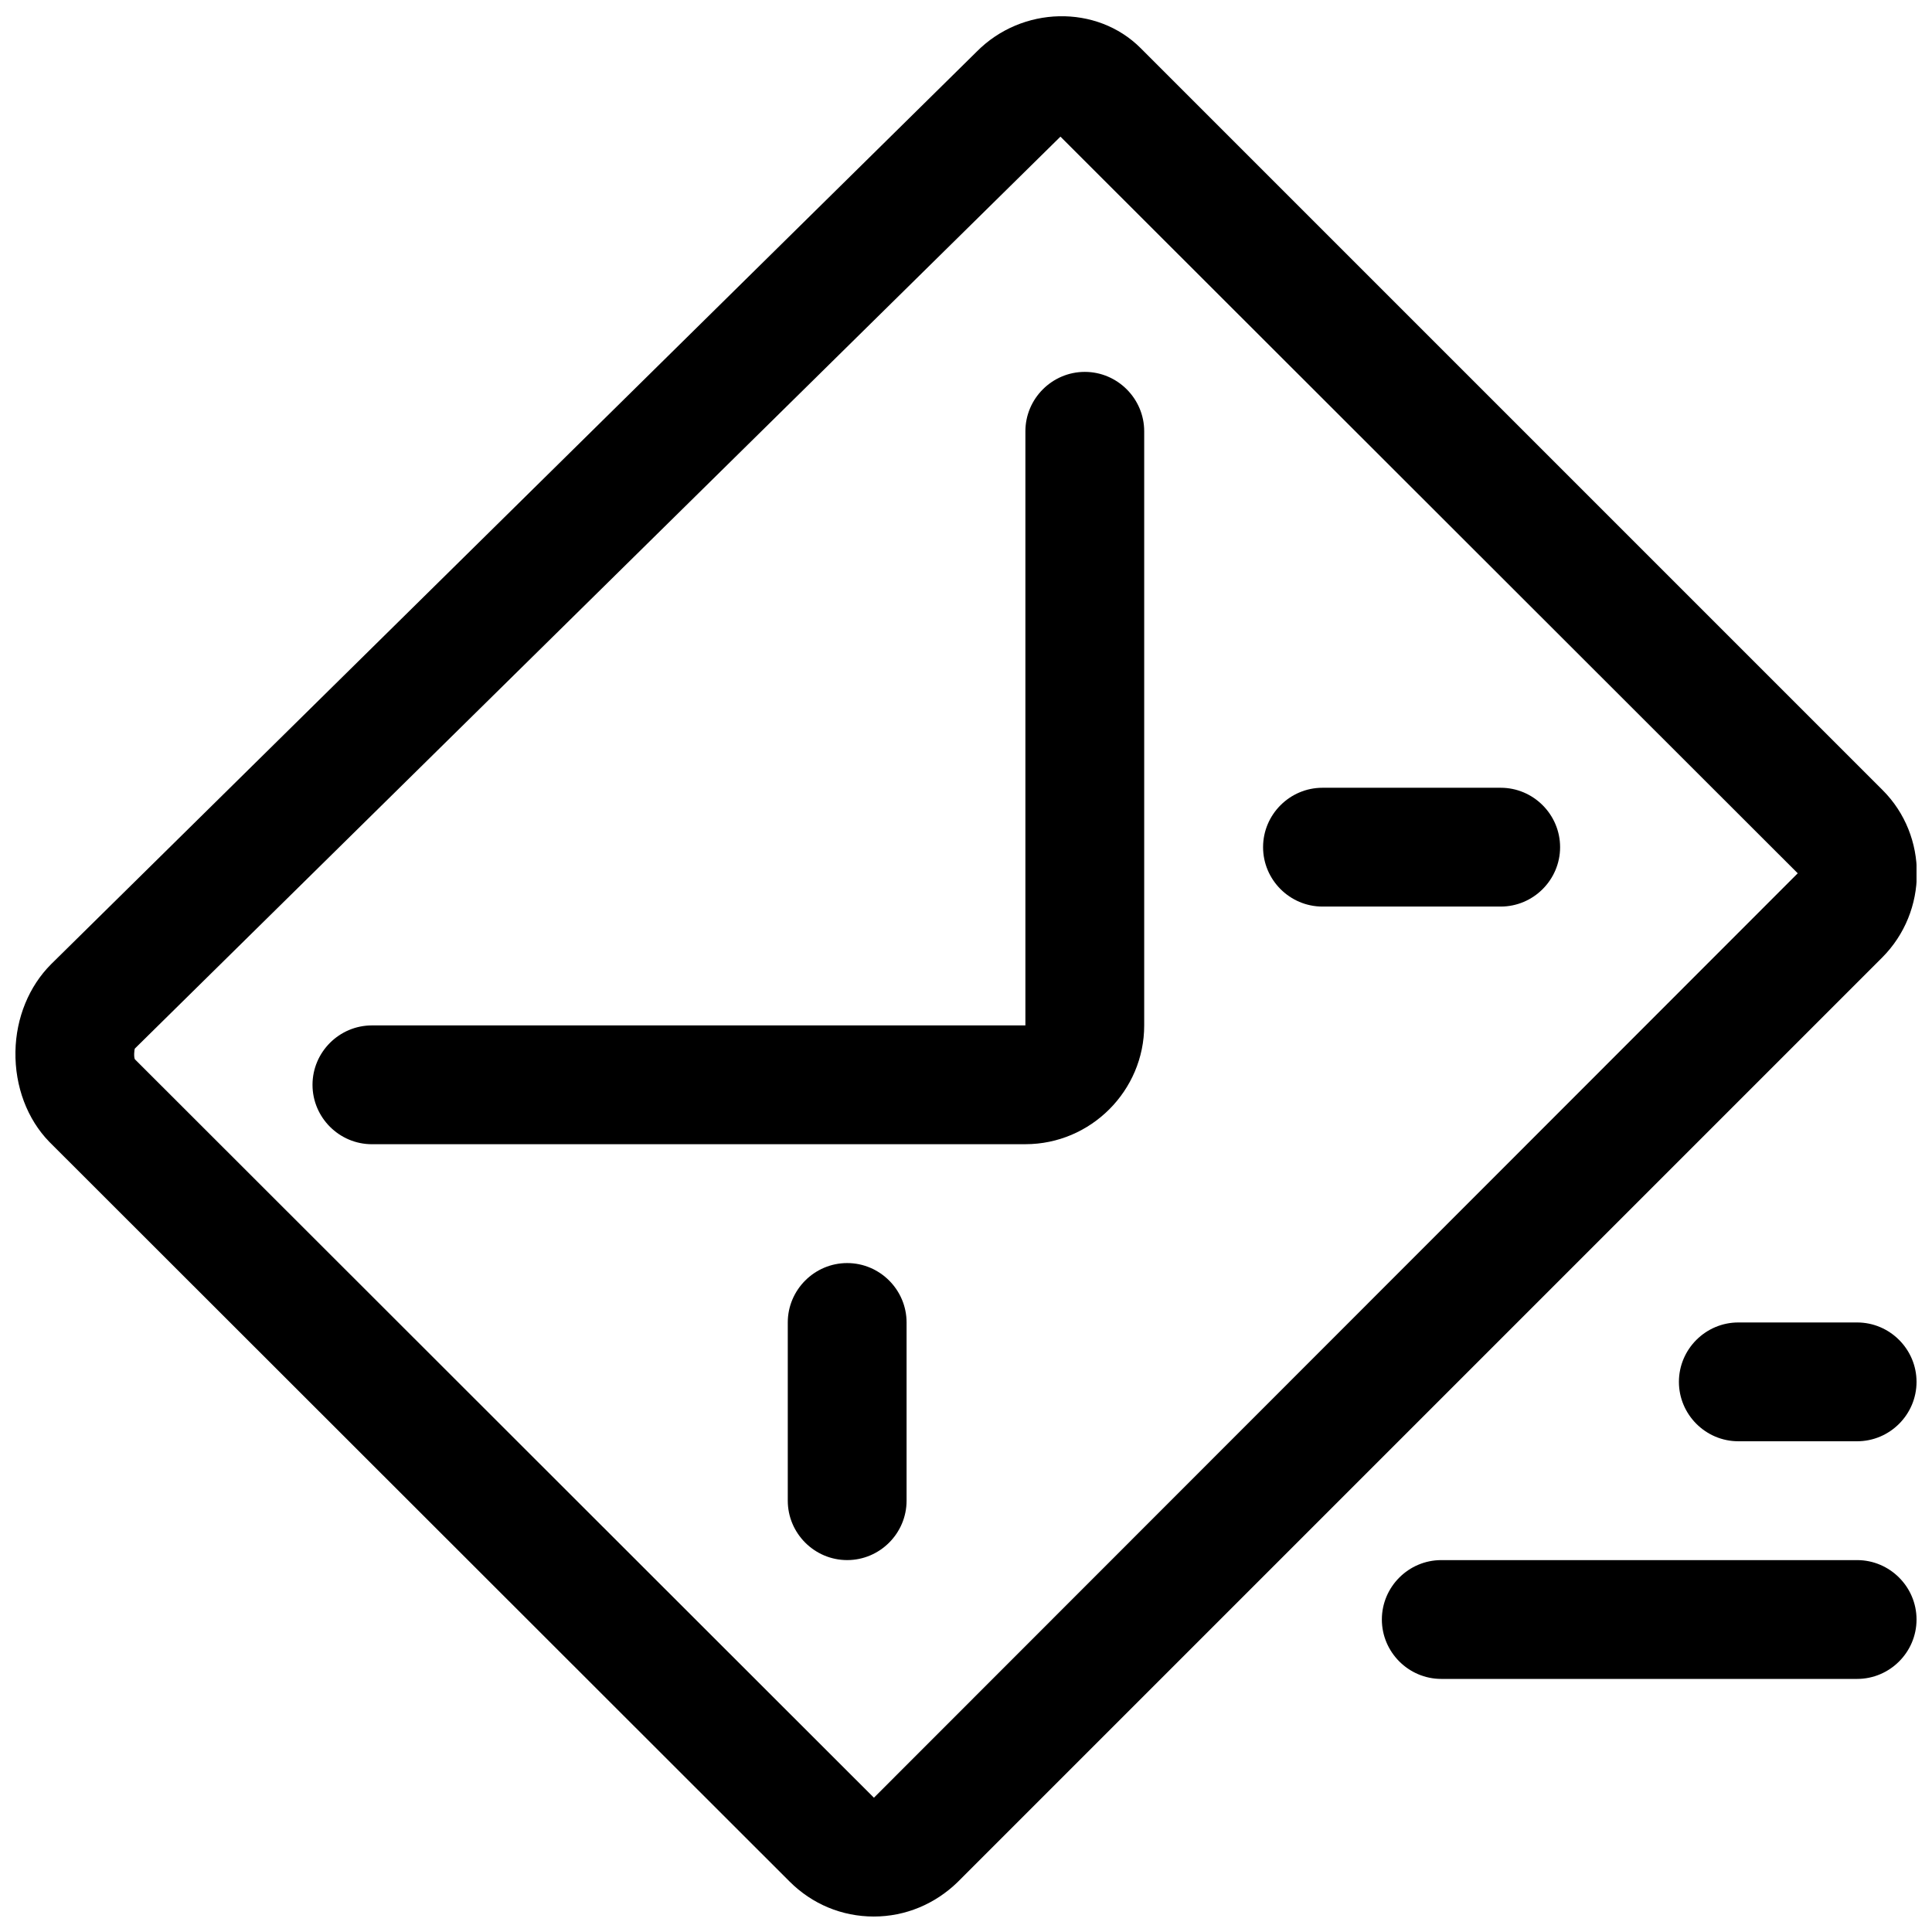 <?xml version="1.0" encoding="UTF-8"?>
<!-- Uploaded to: SVG Repo, www.svgrepo.com, Generator: SVG Repo Mixer Tools -->
<svg width="800px" height="800px" version="1.1" viewBox="144 144 512 512" xmlns="http://www.w3.org/2000/svg">
 <defs>
  <clipPath id="c">
   <path d="m510 557h141.9v32h-141.9z"/>
  </clipPath>
  <clipPath id="b">
   <path d="m588 494h63.902v32h-63.902z"/>
  </clipPath>
  <clipPath id="a">
   <path d="m148.09 148.09h503.81v503.81h-503.81z"/>
  </clipPath>
 </defs>
 <g clip-path="url(#c)">
  <path d="m636.16 588.93h-110.21c-8.66 0-15.742-7.086-15.742-15.742 0-8.66 7.086-15.742 15.742-15.742h110.21c8.66 0 15.742 7.086 15.742 15.742 0 8.66-7.082 15.742-15.742 15.742z"/>
 </g>
 <g clip-path="url(#b)">
  <path d="m636.16 525.95h-31.488c-8.66 0-15.742-7.086-15.742-15.742 0-8.66 7.086-15.742 15.742-15.742h31.488c8.66 0 15.742 7.086 15.742 15.742 0 8.66-7.082 15.742-15.742 15.742z"/>
 </g>
 <g clip-path="url(#a)">
  <path d="m375.59 651.9c-8.5 0-16.375-3.305-22.355-9.289l-196.17-196.01c-5.824-5.984-9.129-14.645-8.973-23.93 0.156-8.973 3.621-17.32 9.445-23.145l245.29-241.83c11.965-12.121 31.805-12.594 43.453-0.945l196.64 196.64c12.121 12.121 12.121 32.117-0.156 44.398l-244.98 244.98c-5.981 5.824-13.852 9.129-22.199 9.129zm49.438-471.69-245.29 241.67c-0.156 0.316-0.316 2.203 0 2.832l195.86 195.7 244.82-244.98z"/>
 </g>
 <path d="m415.74 447.23h-173.18c-8.66 0-15.742-7.086-15.742-15.742 0-8.66 7.086-15.742 15.742-15.742h173.18v-157.45c0-8.66 7.086-15.742 15.742-15.742 8.66 0 15.742 7.086 15.742 15.742v157.44c0.004 17.32-14.164 31.488-31.484 31.488z"/>
 <path d="m368.51 557.44c-8.66 0-15.742-7.086-15.742-15.742v-47.23c0-8.66 7.086-15.742 15.742-15.742 8.66 0 15.742 7.086 15.742 15.742v47.23c0 8.66-7.086 15.742-15.742 15.742z"/>
 <path d="m541.7 384.25h-47.23c-8.66 0-15.742-7.086-15.742-15.742 0-8.66 7.086-15.742 15.742-15.742h47.23c8.66 0 15.742 7.086 15.742 15.742s-7.082 15.742-15.742 15.742z"/>
</svg>